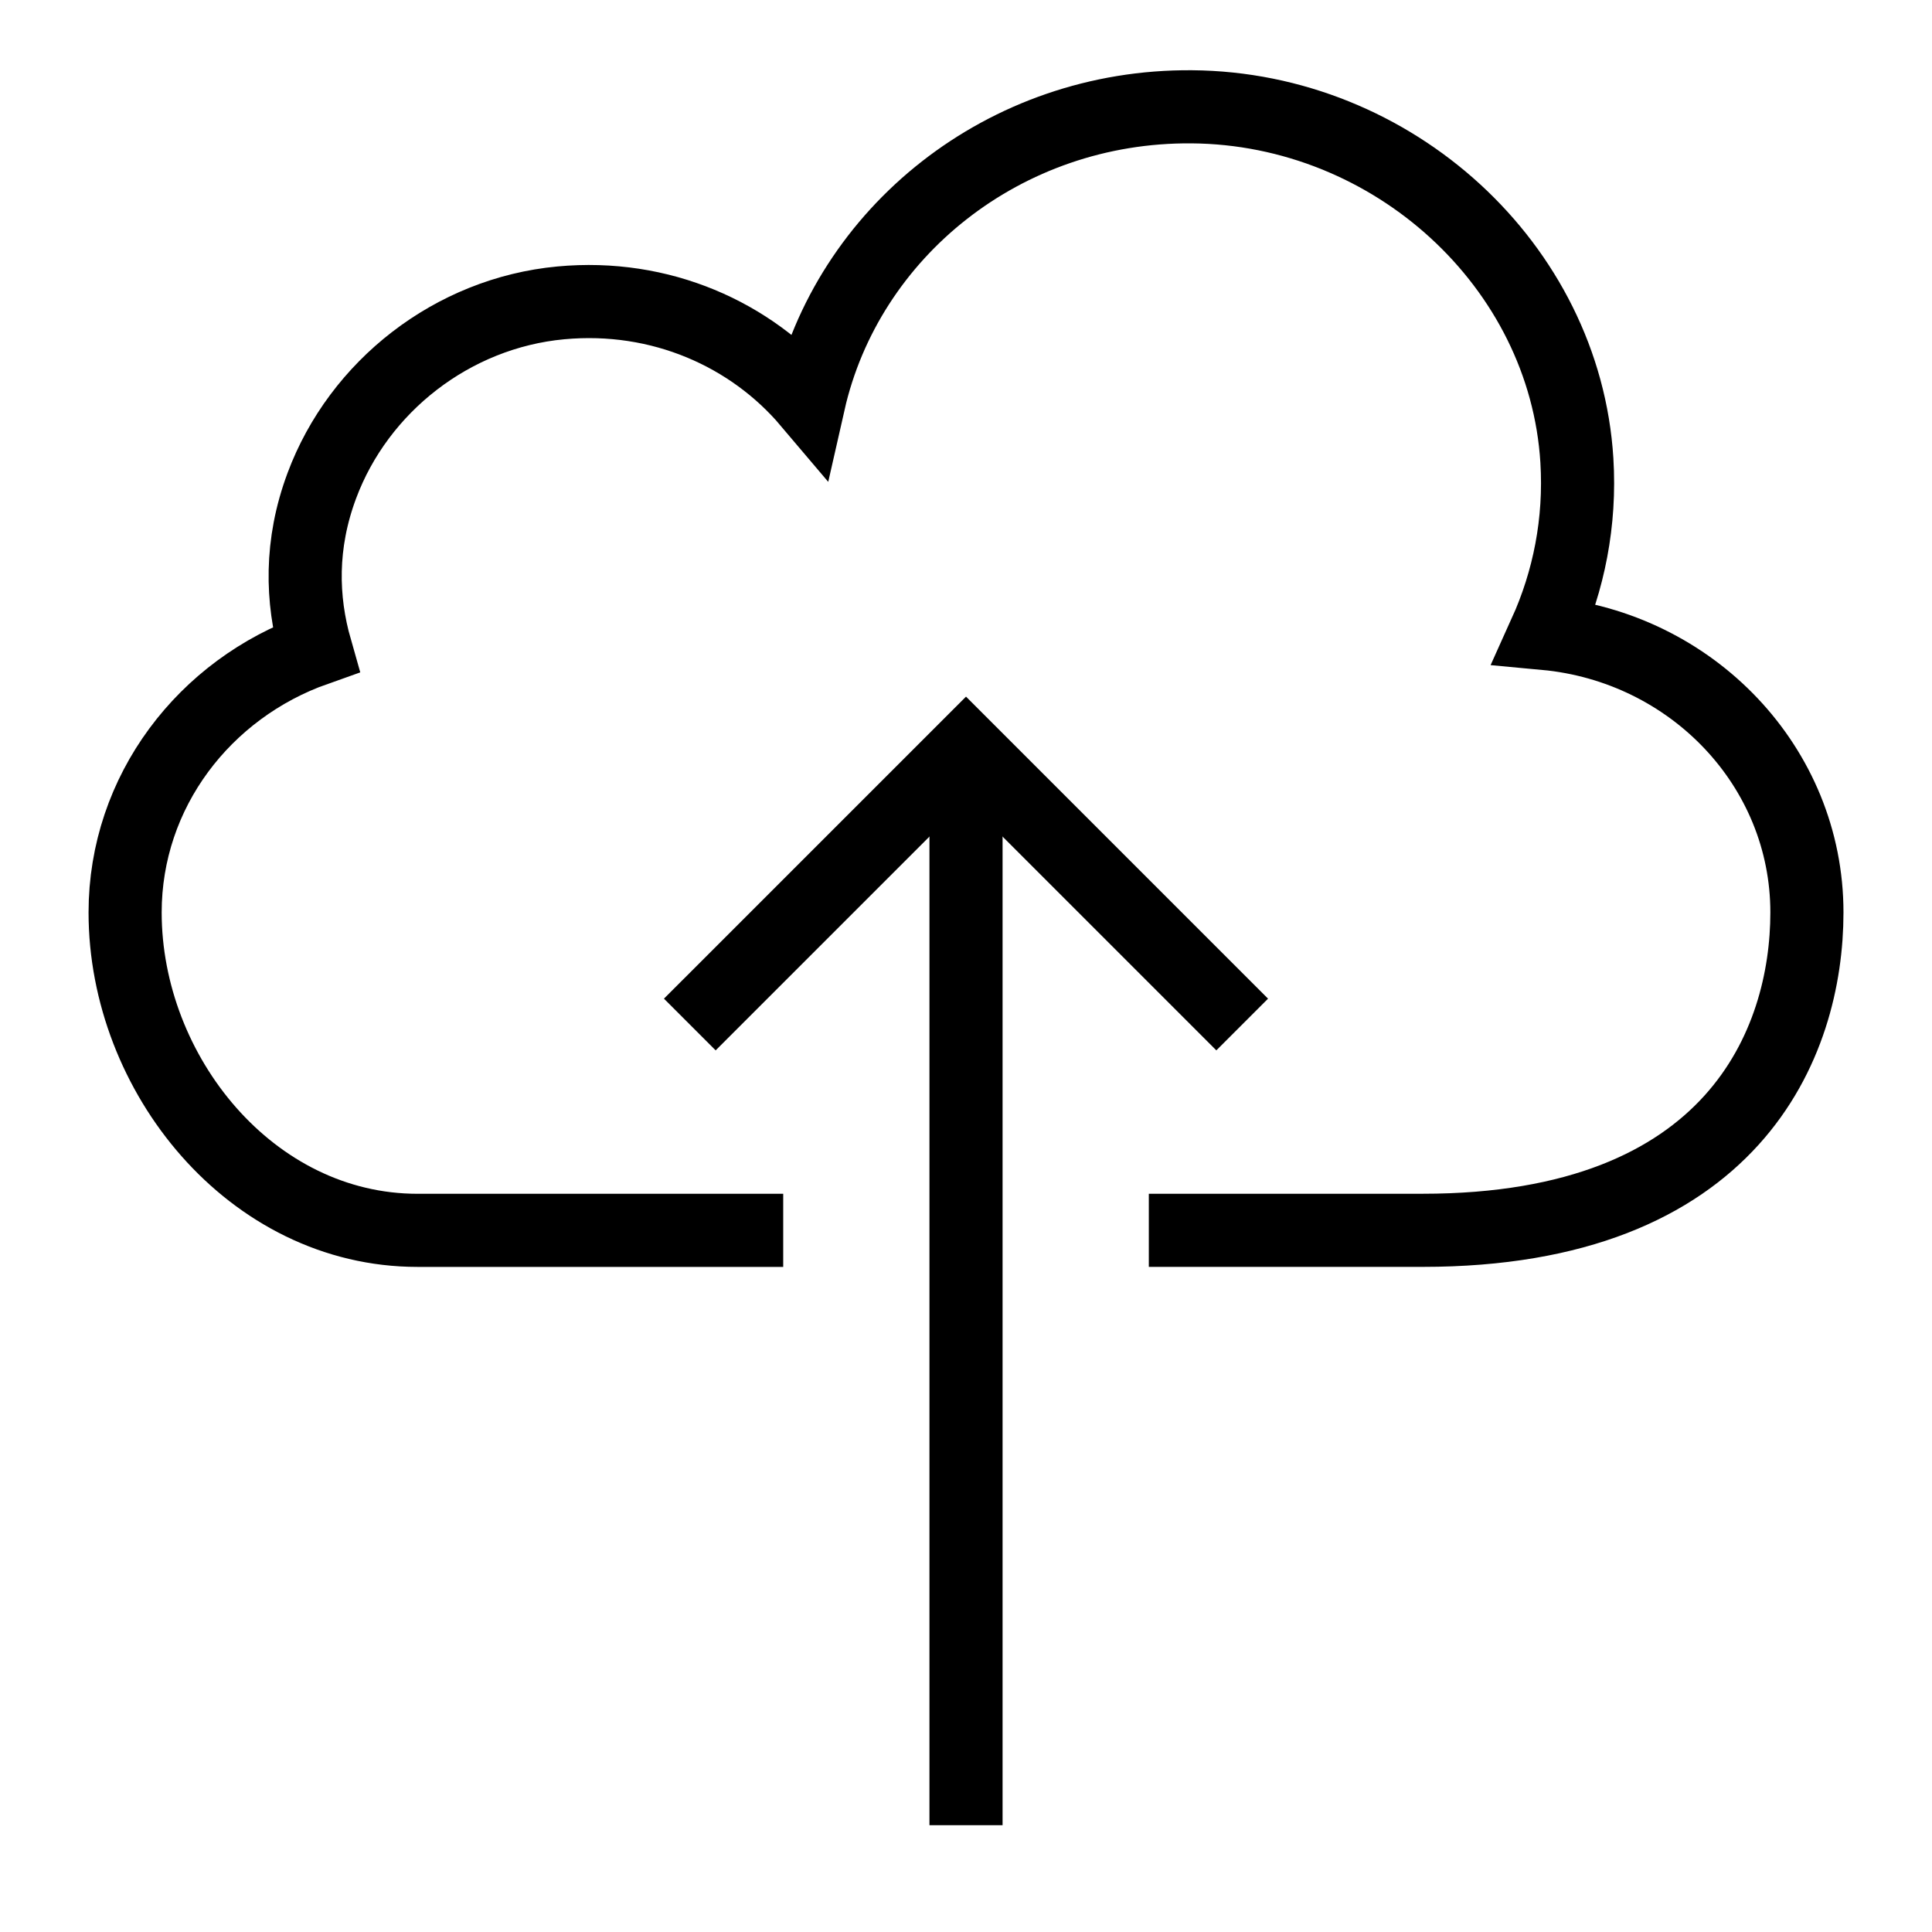 <?xml version="1.0" encoding="UTF-8"?>
<!-- Uploaded to: SVG Repo, www.svgrepo.com, Generator: SVG Repo Mixer Tools -->
<svg width="800px" height="800px" version="1.1" viewBox="144 144 512 512" xmlns="http://www.w3.org/2000/svg">
 <defs>
  <clipPath id="b">
   <path d="m148.09 148.09h503.81v503.81h-503.81z"/>
  </clipPath>
  <clipPath id="a">
   <path d="m148.09 148.09h503.81v503.81h-503.81z"/>
  </clipPath>
 </defs>
 <g clip-path="url(#b)">
  <path transform="matrix(9.689 0 0 9.689 148.09 148.09)" d="m18.445 27.6 7.555-7.554 7.554 7.554" fill="none" stroke="#000000" stroke-miterlimit="10" stroke-width="2"/>
 </g>
 <path transform="matrix(9.689 0 0 9.689 148.09 148.09)" d="m26 49.5v-29.455" fill="none" stroke="#000000" stroke-miterlimit="10" stroke-width="2"/>
 <g clip-path="url(#a)">
  <path transform="matrix(9.689 0 0 9.689 148.09 148.09)" d="m21 33.23h-10c-4.556 0-8-4.28-8-8.694 0-3.311 2.173-6.123 5.212-7.197-0.391-1.369-0.427-2.88 0.168-4.476 1.012-2.715 3.569-4.723 6.535-5.001 2.733-0.256 5.21 0.86 6.784 2.719 1.052-4.647 5.345-8.122 10.475-8.082 5.509 0.043 10.205 4.343 10.534 9.67 0.104 1.692-0.221 3.297-0.871 4.735 4.019 0.373 7.163 3.646 7.163 7.631 0 3.565-2 8.694-10.51 8.694h-7.49" fill="none" stroke="#000000" stroke-miterlimit="10" stroke-width="2"/>
 </g>
</svg>